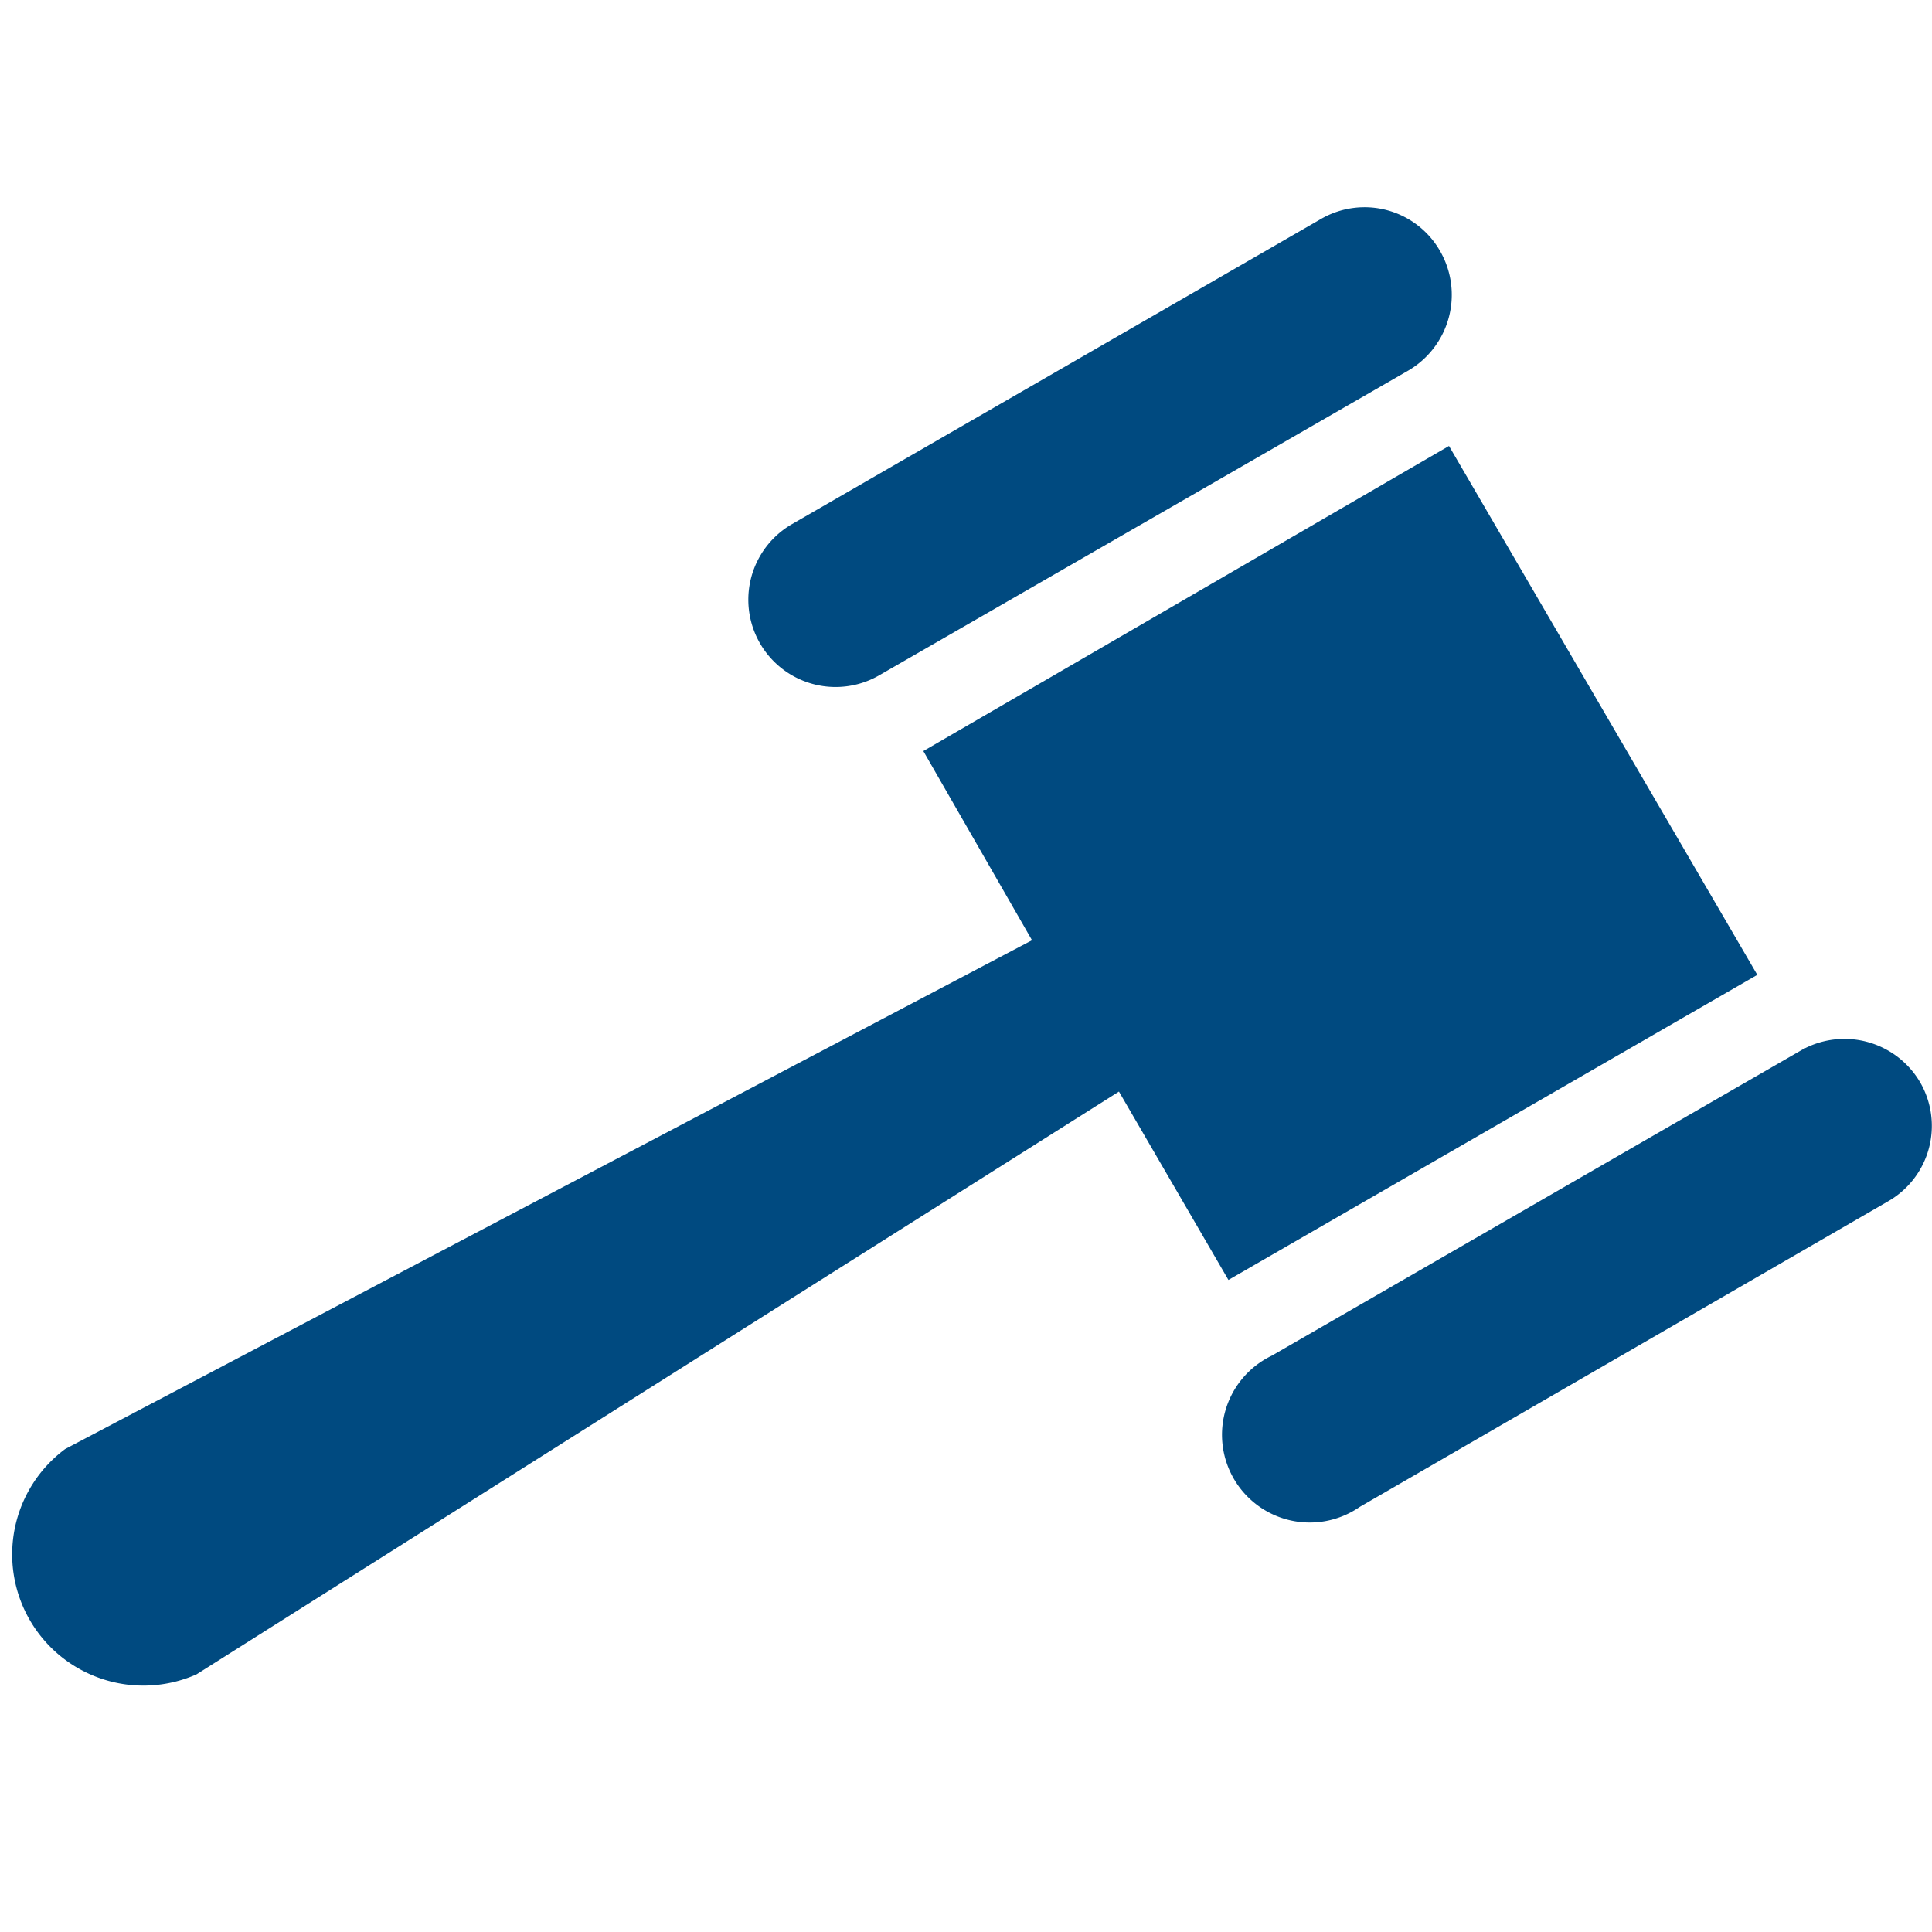 <svg id="Layer_1" data-name="Layer 1" xmlns="http://www.w3.org/2000/svg" viewBox="0 0 24 24"><defs><style>.cls-1{fill:#004a80;fill-rule:evenodd;}</style></defs><path class="cls-1" d="M17.89,3.12A1.09,1.09,0,0,1,17.5,4.6L10.92,8.39A1.08,1.08,0,0,1,9.84,6.51l6.57-3.79A1.08,1.08,0,0,1,17.89,3.12Z"/><path class="cls-1" d="M23.85,13.44a1.08,1.08,0,0,1-.39,1.48l-6.57,3.8a1.09,1.09,0,1,1-1.09-1.88l6.57-3.79A1.09,1.09,0,0,1,23.85,13.44Z"/><path class="cls-1" d="M21.83,12.11,18,5.54,11.47,9.33l1.35,2.35L.81,18A1.63,1.63,0,0,0,2.44,20.8L13.9,13.56l1.36,2.34Z"/></svg>